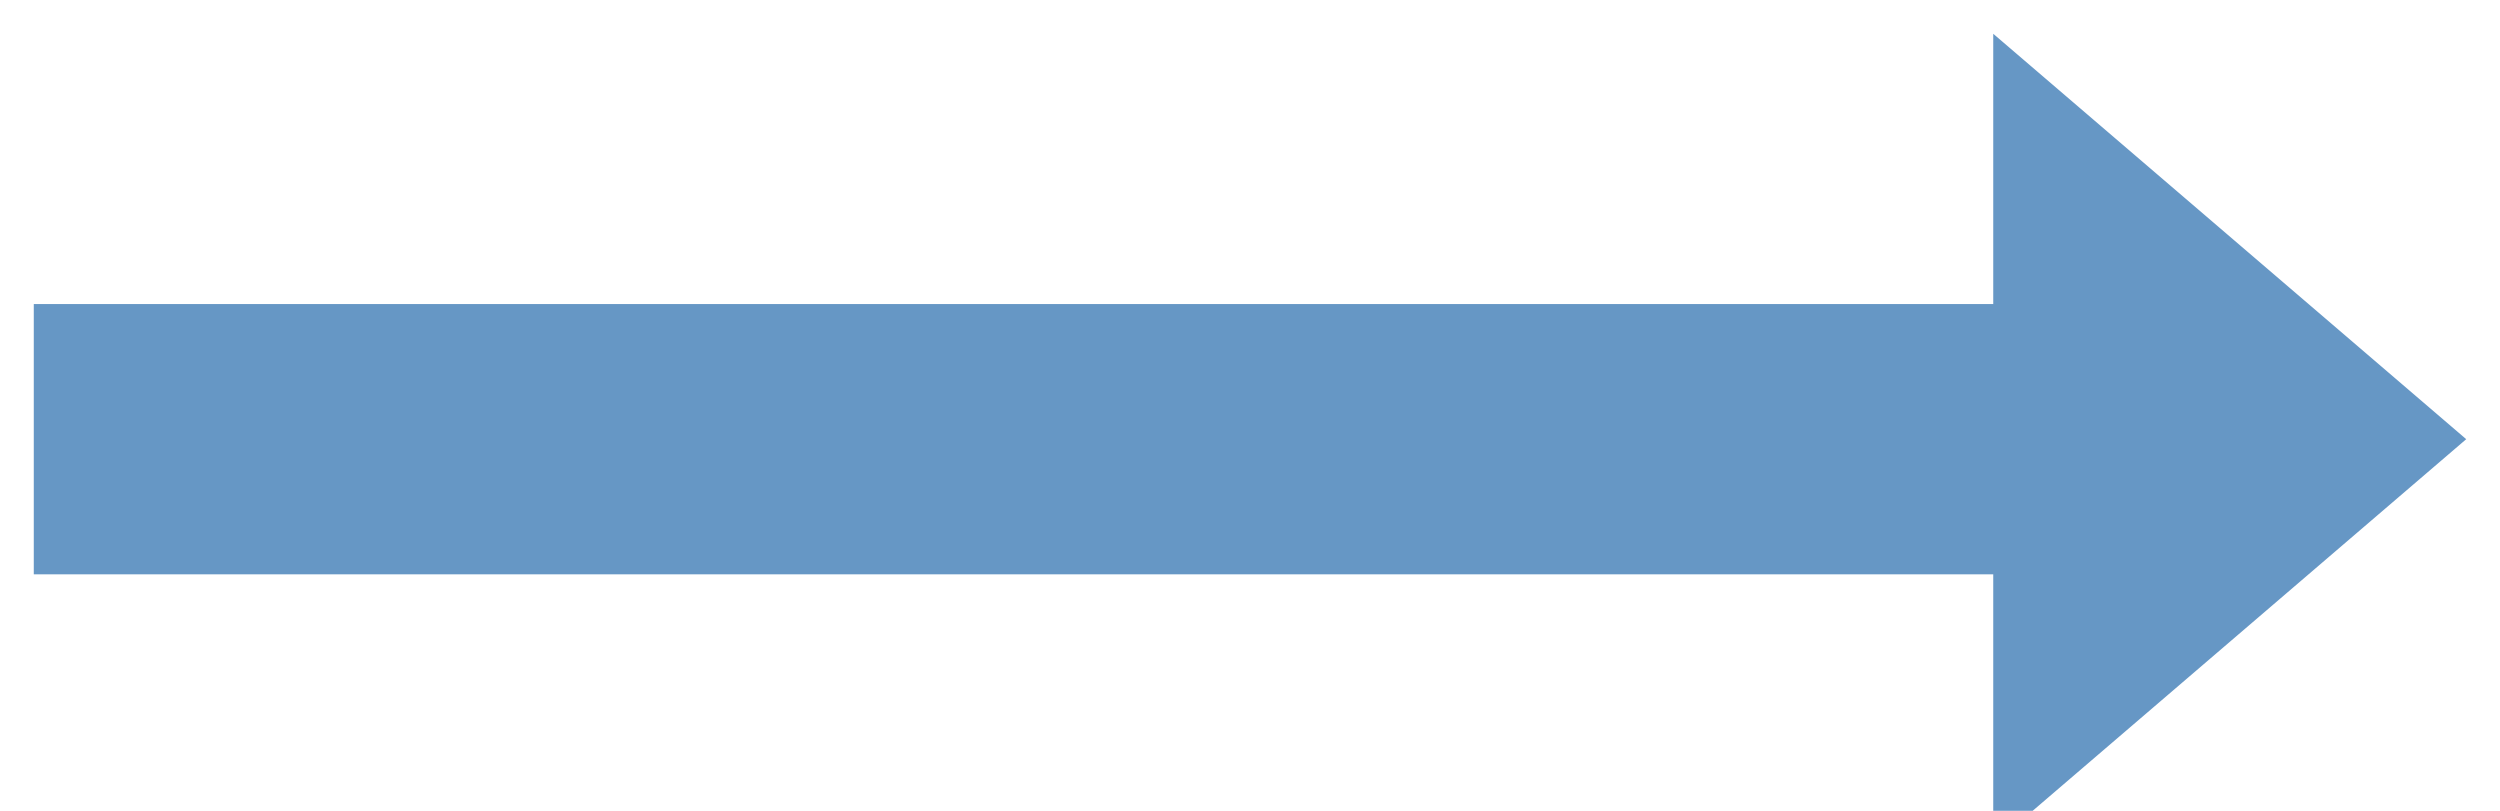 <?xml version="1.0" encoding="UTF-8"?>
<svg width="37px" height="12px" viewBox="0 0 37 12" version="1.1" xmlns="http://www.w3.org/2000/svg" xmlns:xlink="http://www.w3.org/1999/xlink">
    <!-- Generator: Sketch 61.2 (89653) - https://sketch.com -->
    <title>arrow_blue</title>
    <desc>Created with Sketch.</desc>
    <g id="arrow_blue" stroke="none" stroke-width="1" fill="none" fill-rule="evenodd">
        <g id="arrow-copy-2" transform="translate(2, 0)">
            <polygon id="Triangle" fill="#6697C5" transform="translate(31, 6.5) rotate(-270) translate(-31, -6.5) " points="31 3 37 10 25 10"></polygon>
            <line x1="26.5" y1="6.5" x2="0.5" y2="6.5" id="Line" stroke="#6697C5" stroke-width="4" stroke-linecap="square"></line>
        </g>
    </g>
</svg>